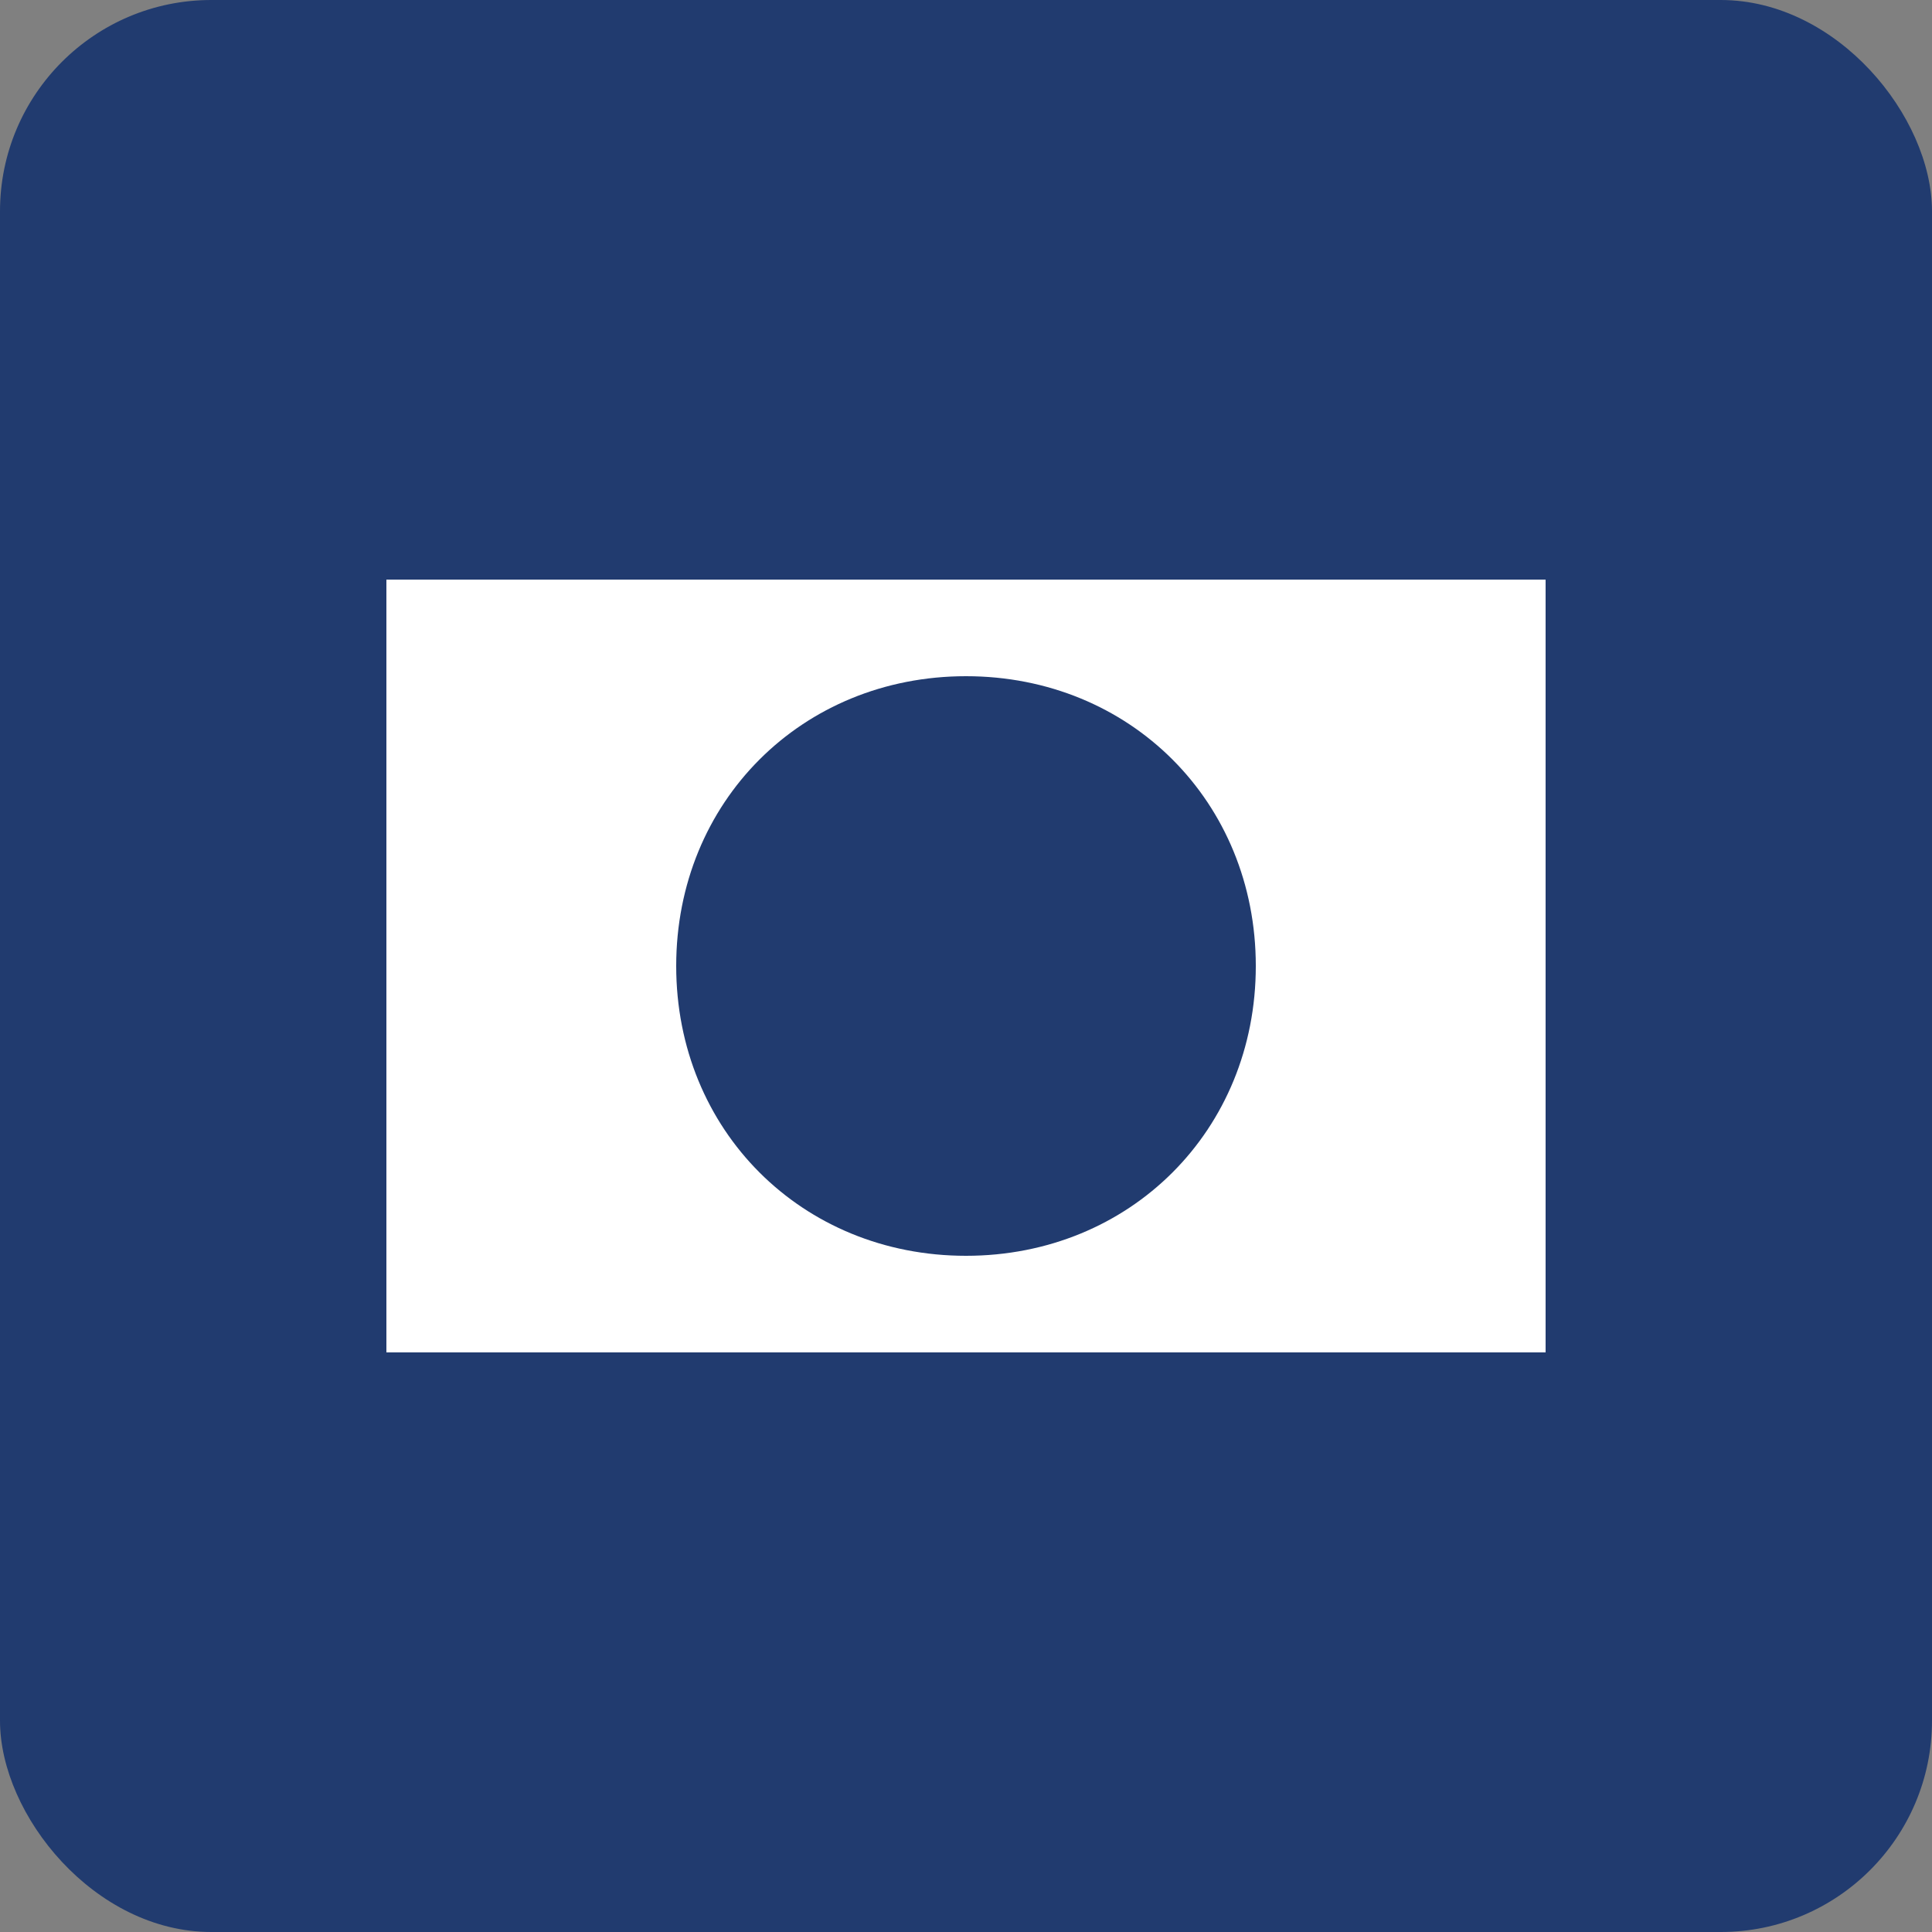 <?xml version="1.0" encoding="UTF-8"?>
<svg width="256px" height="256px" viewBox="0 0 256 256" version="1.1" xmlns="http://www.w3.org/2000/svg" preserveAspectRatio="xMidYMid">
    <rect x="0" y="0" width="256" height="256" fill="#808080" stroke="none"/>
    <g>
        <rect fill="#213B6F" x="0" y="0" width="256" height="256" rx="28"></rect>
        <path d="M51.2,76.8 L204.8,76.8 L204.8,179.2 L51.2,179.2 L51.2,76.8 Z M128,89.6 C106.24,89.6 89.6,106.24 89.6,128 C89.6,149.76 106.24,166.4 128,166.4 C149.76,166.4 166.4,149.76 166.4,128 C166.4,106.24 149.76,89.6 128,89.6 Z" fill="#FFFFFF"></path>
    </g>
</svg>
